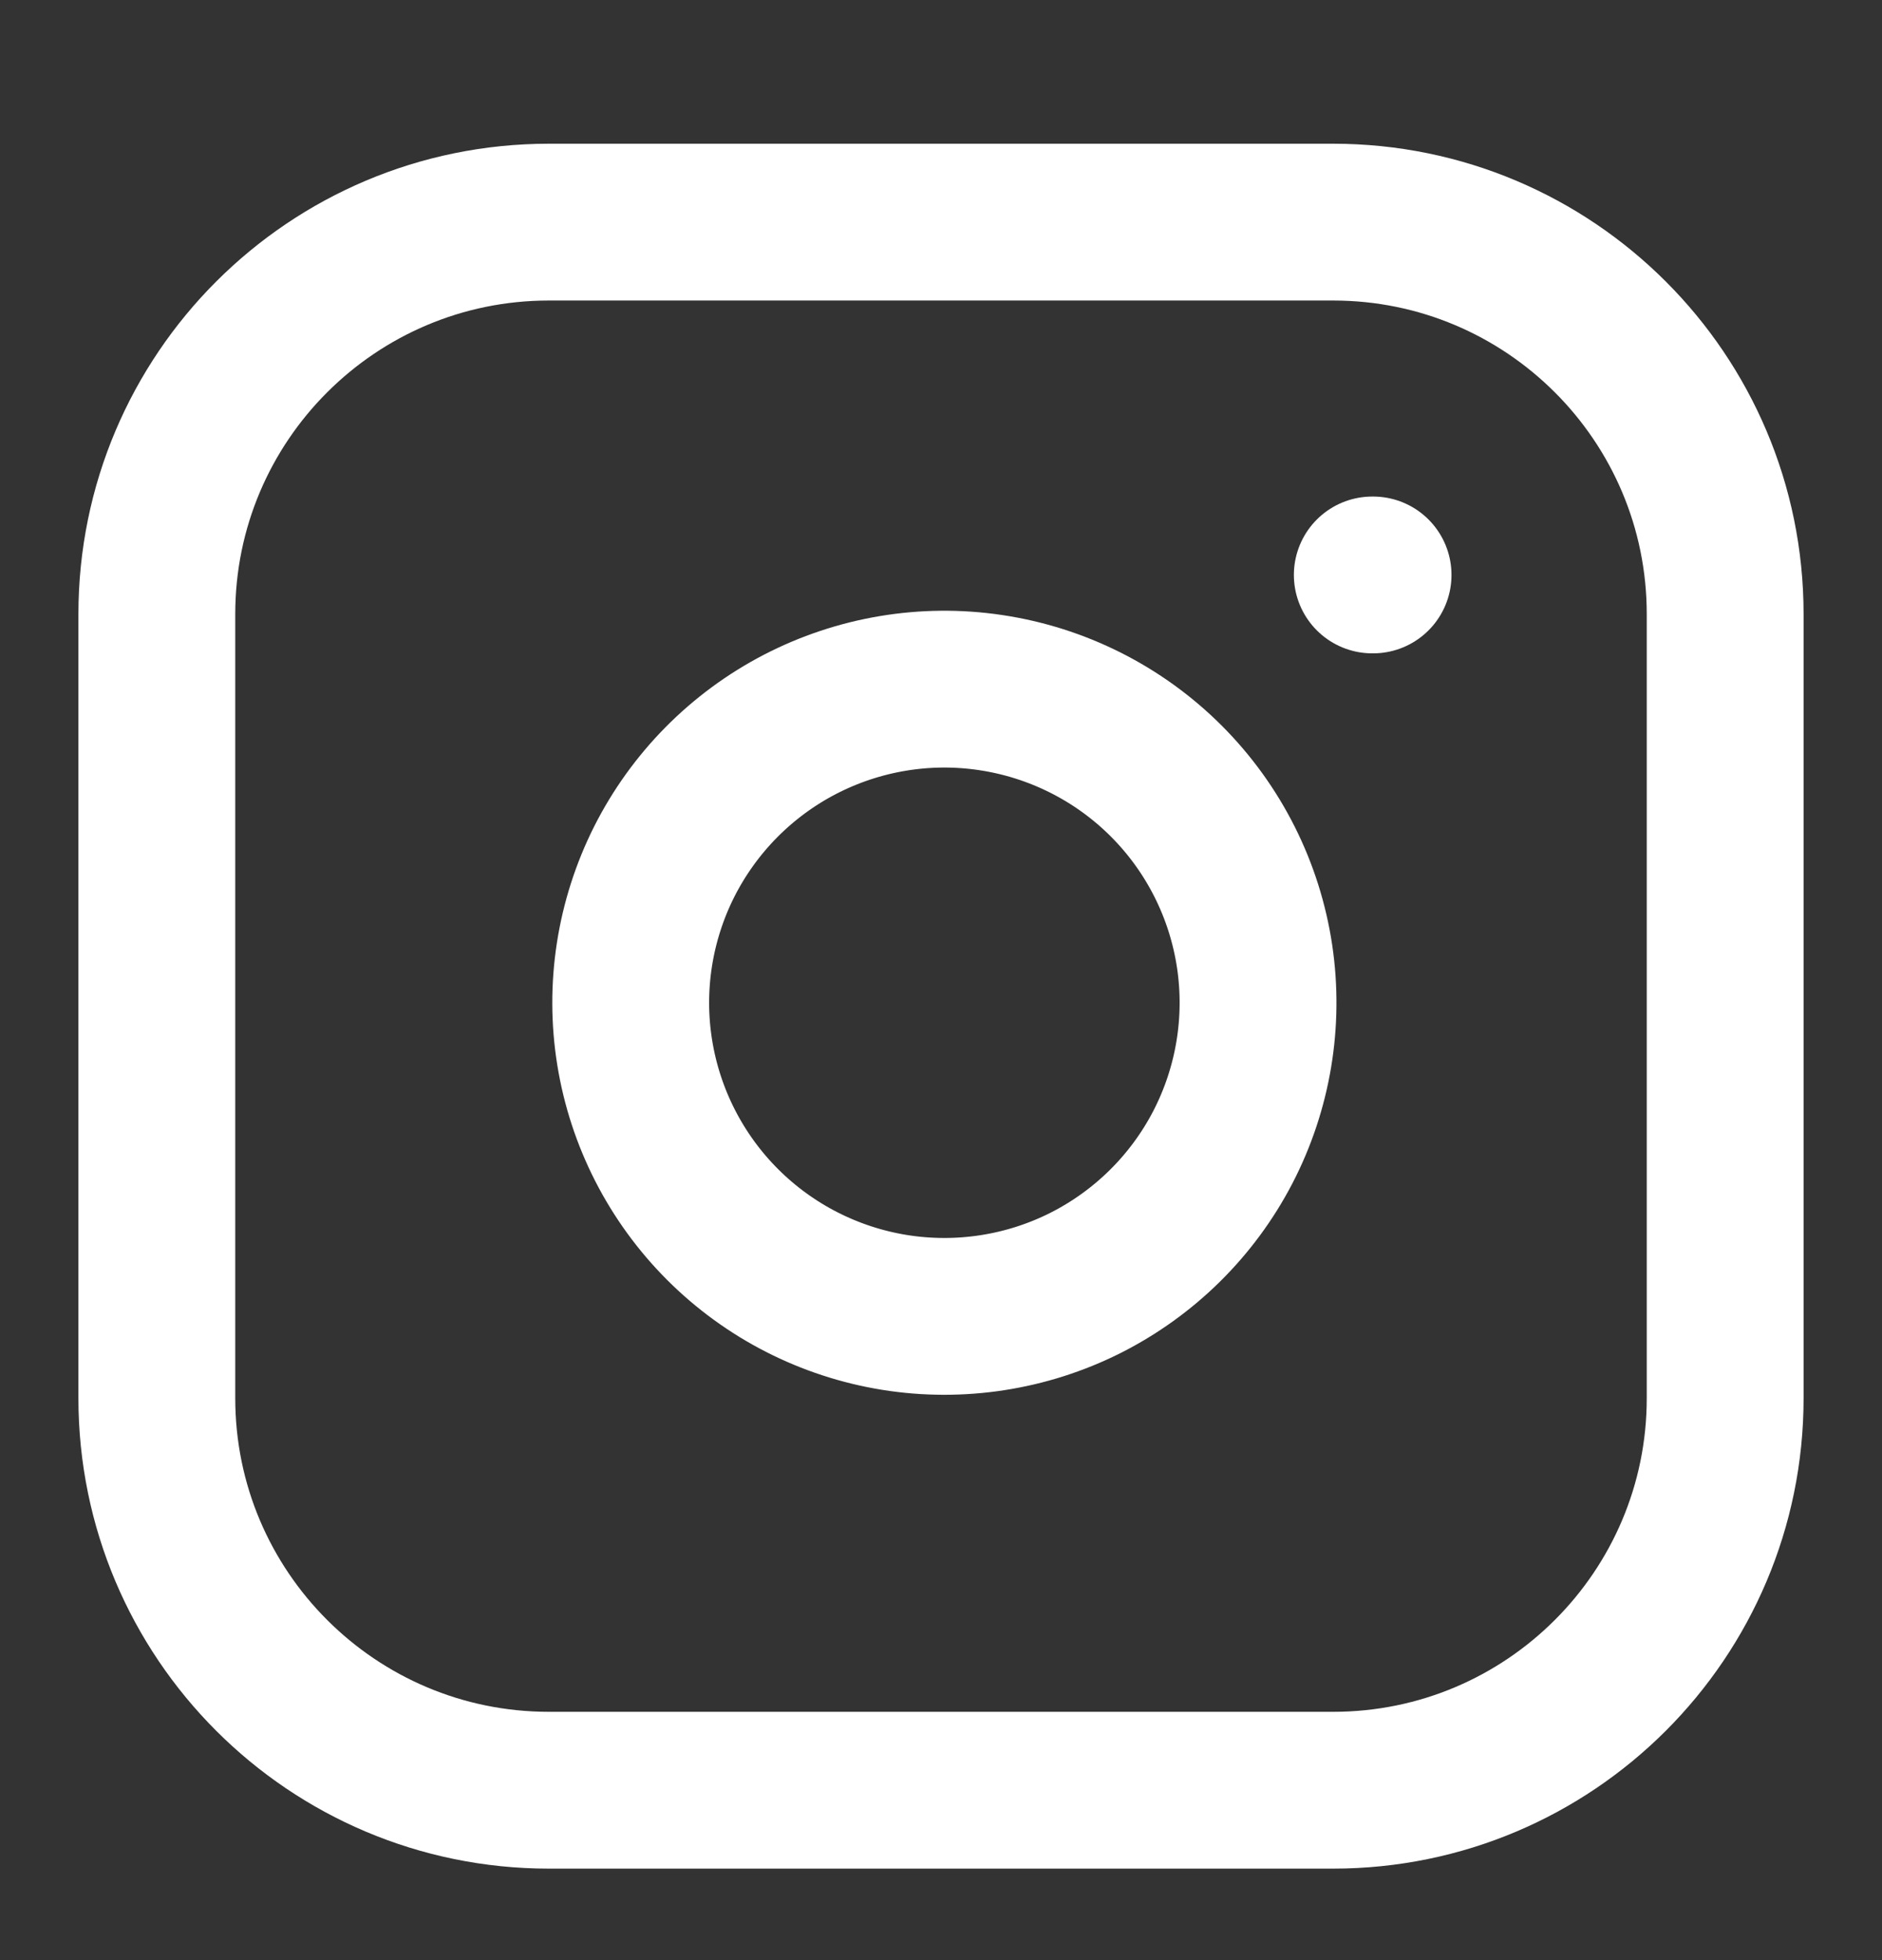 <svg width="24" height="25" viewBox="0 0 24 25" fill="none" xmlns="http://www.w3.org/2000/svg">
<rect x="0" y="0" width="24" height="25" fill="#333333" stroke="none"/>
<path d="M17 2.833H7C4.239 2.833 2 5.071 2 7.833V17.833C2 20.594 4.239 22.833 7 22.833H17C19.761 22.833 22 20.594 22 17.833V7.833C22 5.071 19.761 2.833 17 2.833Z" stroke="white" stroke-width="2" stroke-linecap="round" stroke-linejoin="round"/>
<path d="M16 12.203C16.123 13.035 15.981 13.885 15.594 14.632C15.206 15.379 14.593 15.984 13.842 16.363C13.09 16.741 12.238 16.872 11.408 16.739C10.577 16.605 9.81 16.213 9.215 15.618C8.62 15.023 8.228 14.256 8.094 13.425C7.96 12.594 8.092 11.743 8.47 10.991C8.849 10.24 9.454 9.627 10.201 9.239C10.948 8.852 11.798 8.709 12.63 8.833C13.479 8.959 14.265 9.354 14.872 9.961C15.479 10.568 15.874 11.354 16 12.203Z" stroke="white" stroke-width="2" stroke-linecap="round" stroke-linejoin="round"/>
<path d="M17.5 7.333H17.51" stroke="white" stroke-width="2" stroke-linecap="round" stroke-linejoin="round"/>
</svg>
